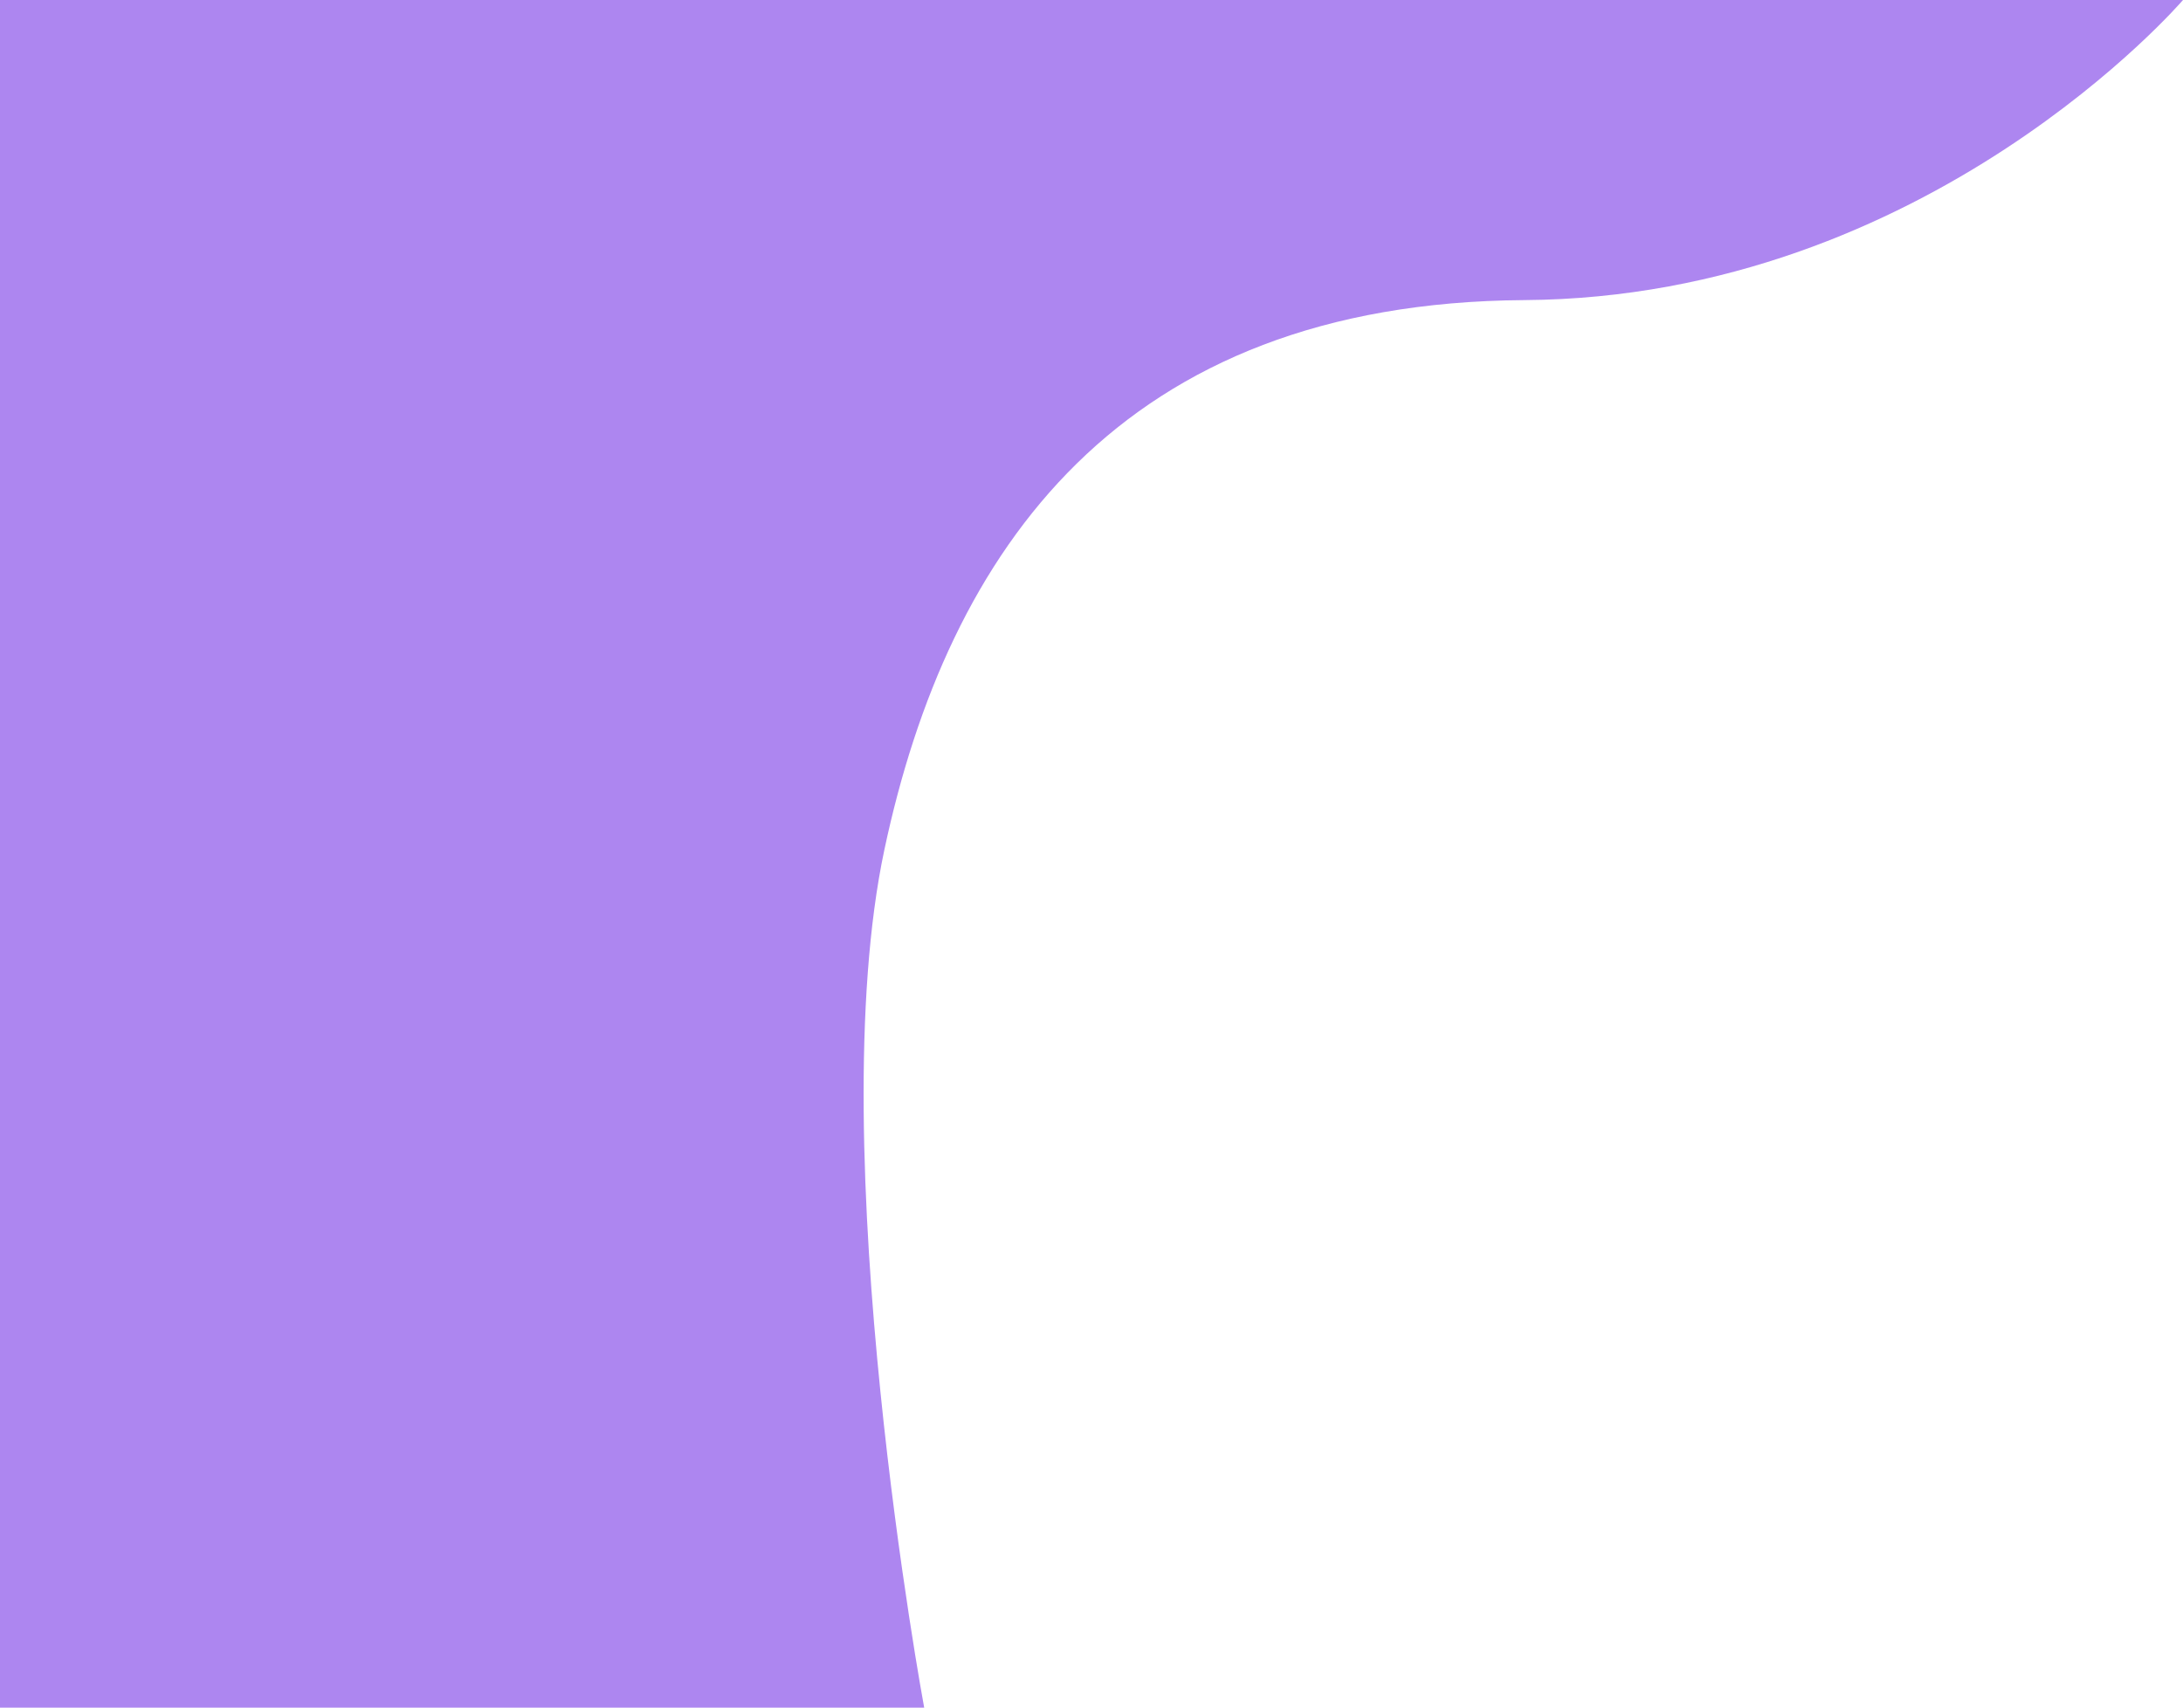 <?xml version="1.0" encoding="UTF-8"?> <svg xmlns="http://www.w3.org/2000/svg" viewBox="0 0 822 643"> <defs> <style>.cls-1{fill:#ad86f0;}</style> </defs> <title>штука</title> <g id="Слой_2" data-name="Слой 2"> <g id="Слой_1-2" data-name="Слой 1"> <path class="cls-1" d="M822,0S726,112,574,113,357,207,333,320s15,323,15,323H0V0Z"></path> </g> </g> </svg> 